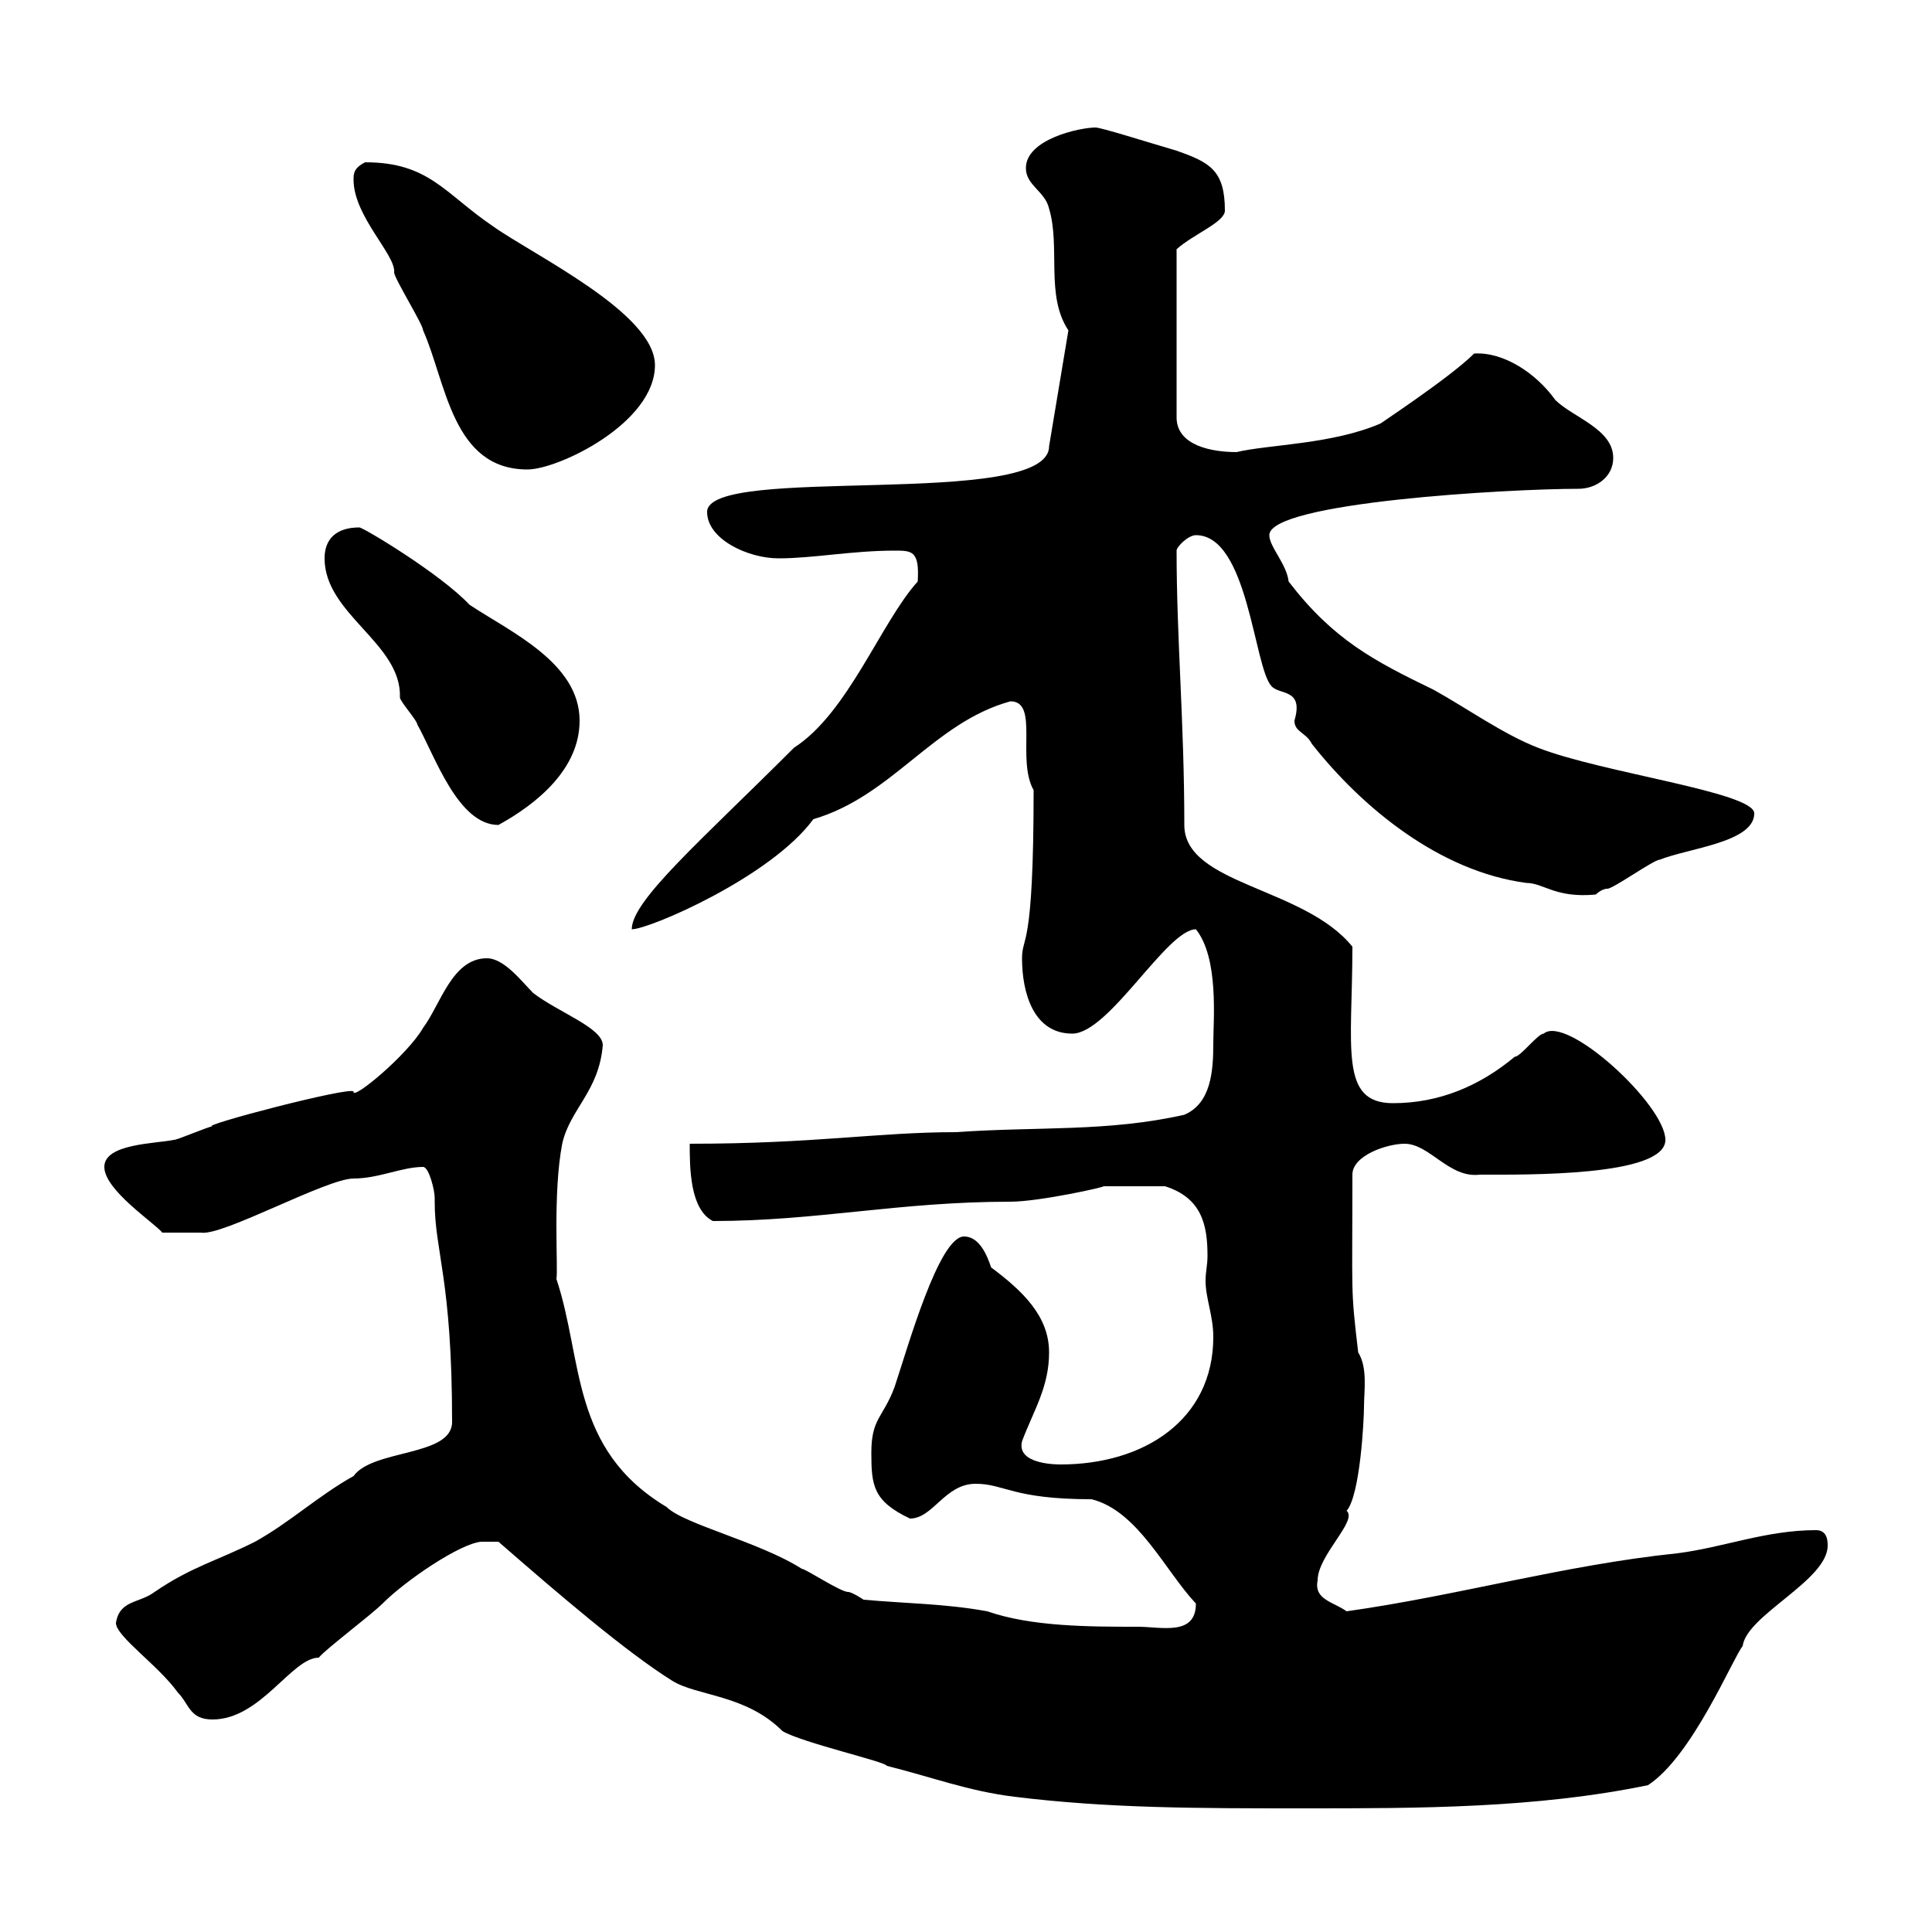 <svg xmlns="http://www.w3.org/2000/svg" xmlns:xlink="http://www.w3.org/1999/xlink" width="300" height="300"><path d="M137.70 274.20C144.90 276 150.30 278.10 157.50 279C172.20 280.80 185.70 280.80 202.80 280.80C220.20 280.80 238.50 280.80 255.90 277.20C262.80 272.70 269.10 257.40 270.60 255.60C271.20 250.80 283.80 245.40 283.80 240C283.80 239.40 283.80 237.60 282 237.60C274.20 237.60 267.60 240.30 260.40 241.20C243 243 226.20 247.80 209.10 250.20C207 248.70 204 248.40 204.60 245.40C204.60 241.50 210.90 236.10 209.10 234.60C211.20 232.20 211.80 220.50 211.80 218.40C211.80 216 212.40 212.40 210.90 210C209.70 199.80 210 201.60 210 182.40C210 179.40 215.40 177.60 218.10 177.60C222 177.60 225 183 229.80 182.40C237 182.40 258.60 182.70 258.60 177C258.60 171.60 243.30 157.50 239.70 160.50C238.80 160.50 236.10 164.10 235.20 164.10C229.80 168.60 223.50 171.30 216.30 171.30C207.90 171.30 210 162.60 210 147C202.50 137.70 183.90 137.40 183.90 128.10C183.90 112.20 182.70 99.30 182.70 85.50C182.70 84.90 184.50 83.10 185.70 83.10C193.80 83.10 194.70 103.50 197.40 106.50C198.60 108 202.50 106.80 201 111.90C201 113.70 202.80 113.70 203.70 115.50C211.50 125.40 223.50 135.30 237 137.10C239.70 137.10 241.50 139.50 247.80 138.90C247.80 138.90 248.70 138 249.60 138C250.50 138 256.80 133.50 257.70 133.50C262.20 131.70 272.40 130.80 272.40 126.30C272.40 123 248.70 120 238.80 116.10C233.40 114 228 110.10 222.60 107.10C213.30 102.60 207 99.30 200.10 90.30C199.80 87.60 197.10 84.90 197.10 83.10C197.10 78 234.30 75.90 245.10 75.90C247.80 75.90 250.50 74.10 250.50 71.10C250.50 66.60 244.20 64.80 241.50 62.10C238.50 57.90 233.40 54.60 228.90 54.90C225 58.80 213 66.60 214.50 65.70C207 69 197.10 69 192 70.20C188.40 70.20 182.70 69.30 182.70 64.80L182.70 38.70C185.40 36.30 190.20 34.50 190.20 32.70C190.20 26.40 187.80 25.20 182.70 23.40C177.60 21.90 171 19.80 170.10 19.80C167.70 19.80 159.30 21.60 159.30 26.10C159.30 28.80 162.30 29.70 162.90 32.40C164.70 38.40 162.30 45.90 165.90 51.30L162.90 69.30C162.90 79.20 109.80 72 109.80 79.50C109.80 83.70 116.10 86.70 120.90 86.70C126.30 86.70 132.30 85.50 138.90 85.50C141.60 85.50 142.80 85.50 142.50 90.30C136.80 96.60 131.70 110.70 123.30 116.10C108.90 130.50 98.10 139.80 98.10 144.30C100.80 144.30 119.70 136.20 126.30 127.20C138.60 123.60 144.90 112.20 156.90 108.90C161.40 108.90 157.80 117.90 160.50 122.70C160.50 147.90 158.70 145.20 158.70 148.80C158.70 154.20 160.50 160.50 166.50 160.50C172.20 160.50 181.20 144.30 185.70 144.30C189.30 148.80 188.40 158.40 188.40 162C188.40 166.20 188.10 171.30 183.90 173.10C171.90 175.80 161.10 174.90 148.50 175.80C136.20 175.80 126.60 177.60 107.10 177.60C107.10 181.20 107.10 187.80 110.70 189.60C126.90 189.60 139.50 186.60 156.90 186.60C161.40 186.60 172.20 184.20 171.30 184.20L180.90 184.20C186.60 186 187.50 190.20 187.50 195C187.50 196.50 187.20 197.40 187.20 198.90C187.20 201.60 188.40 204.30 188.40 207.60C188.40 220.50 177.60 227.40 164.70 227.40C164.10 227.40 157.80 227.40 158.70 223.80C160.50 219 162.90 215.40 162.90 210C162.90 204.30 158.70 200.40 153.90 196.80C153.30 195 152.10 192 149.70 192C145.80 192 141 209.10 138.90 215.40C137.10 220.20 135.30 220.20 135.30 225.60C135.30 230.70 135.60 233.10 141.30 235.80C144.90 235.80 146.70 230.40 151.50 230.40C156 230.40 157.20 232.80 169.50 232.80C176.70 234.60 180.90 243.90 185.70 249C185.70 254.10 180.30 252.60 176.70 252.60C169.20 252.60 160.20 252.60 153.30 250.20C146.70 249 140.70 249 134.10 248.40C134.10 248.40 132.30 247.20 131.70 247.20C130.50 247.20 125.10 243.60 124.50 243.60C117.90 239.40 106.20 236.70 103.50 234C88.50 225 90.60 211.20 86.40 198.60C86.70 197.10 85.80 185.40 87.30 177.60C88.50 172.20 93 169.50 93.60 162.30C93.60 159.60 86.70 157.20 82.80 154.20C81 152.40 78.30 148.80 75.60 148.80C70.20 148.80 68.40 156 65.70 159.60C63.30 163.80 54.60 171 54.90 169.50C54.60 168.60 30.60 174.90 33 174.90C32.40 174.90 27.60 177 27 177C24 177.60 16.20 177.60 16.20 181.20C16.20 184.80 24 189.90 25.20 191.40L31.20 191.40C34.50 192 50.70 183 54.90 183C58.80 183 62.40 181.20 65.70 181.20C66.60 181.20 67.50 184.80 67.50 186C67.50 186 67.50 186.60 67.50 186.60C67.50 194.40 70.20 198.60 70.20 220.80C70.20 226.20 57.90 225 54.90 229.20C49.50 232.20 45 236.40 39.60 239.40C33.60 242.40 29.70 243.30 24 247.20C21.60 249 18.60 248.40 18 252C18 254.10 24.60 258.60 27.60 262.80C29.40 264.60 29.40 267 33 267C40.50 267 45.30 257.40 49.50 257.40C50.40 256.20 57.60 250.80 59.40 249C63 245.40 71.40 239.70 74.70 239.40L77.40 239.40C86.70 247.50 97.20 256.50 104.40 261C108.30 263.40 115.80 263.10 121.50 268.80C124.50 270.60 137.70 273.60 137.70 274.20ZM50.40 86.70C50.40 95.40 62.40 99.90 62.10 108.30C62.10 108.90 64.80 111.90 64.80 112.50C67.50 117.30 71.10 128.10 77.40 128.10C83.40 124.80 90 119.40 90 111.90C90 102.90 79.20 98.10 72.90 93.90C68.40 89.10 56.40 81.90 55.80 81.90C52.20 81.90 50.40 83.70 50.40 86.70ZM54.90 27.90C54.90 33.60 61.50 39.60 61.20 42.30C61.20 43.20 65.70 50.40 65.70 51.30C69.30 59.40 70.20 72.90 81.90 72.90C86.70 72.90 101.70 65.70 101.70 56.70C101.70 48.60 82.80 39.60 76.50 35.10C69 30 66.60 25.20 56.70 25.20C54.90 26.10 54.90 27 54.90 27.90Z"/></svg>